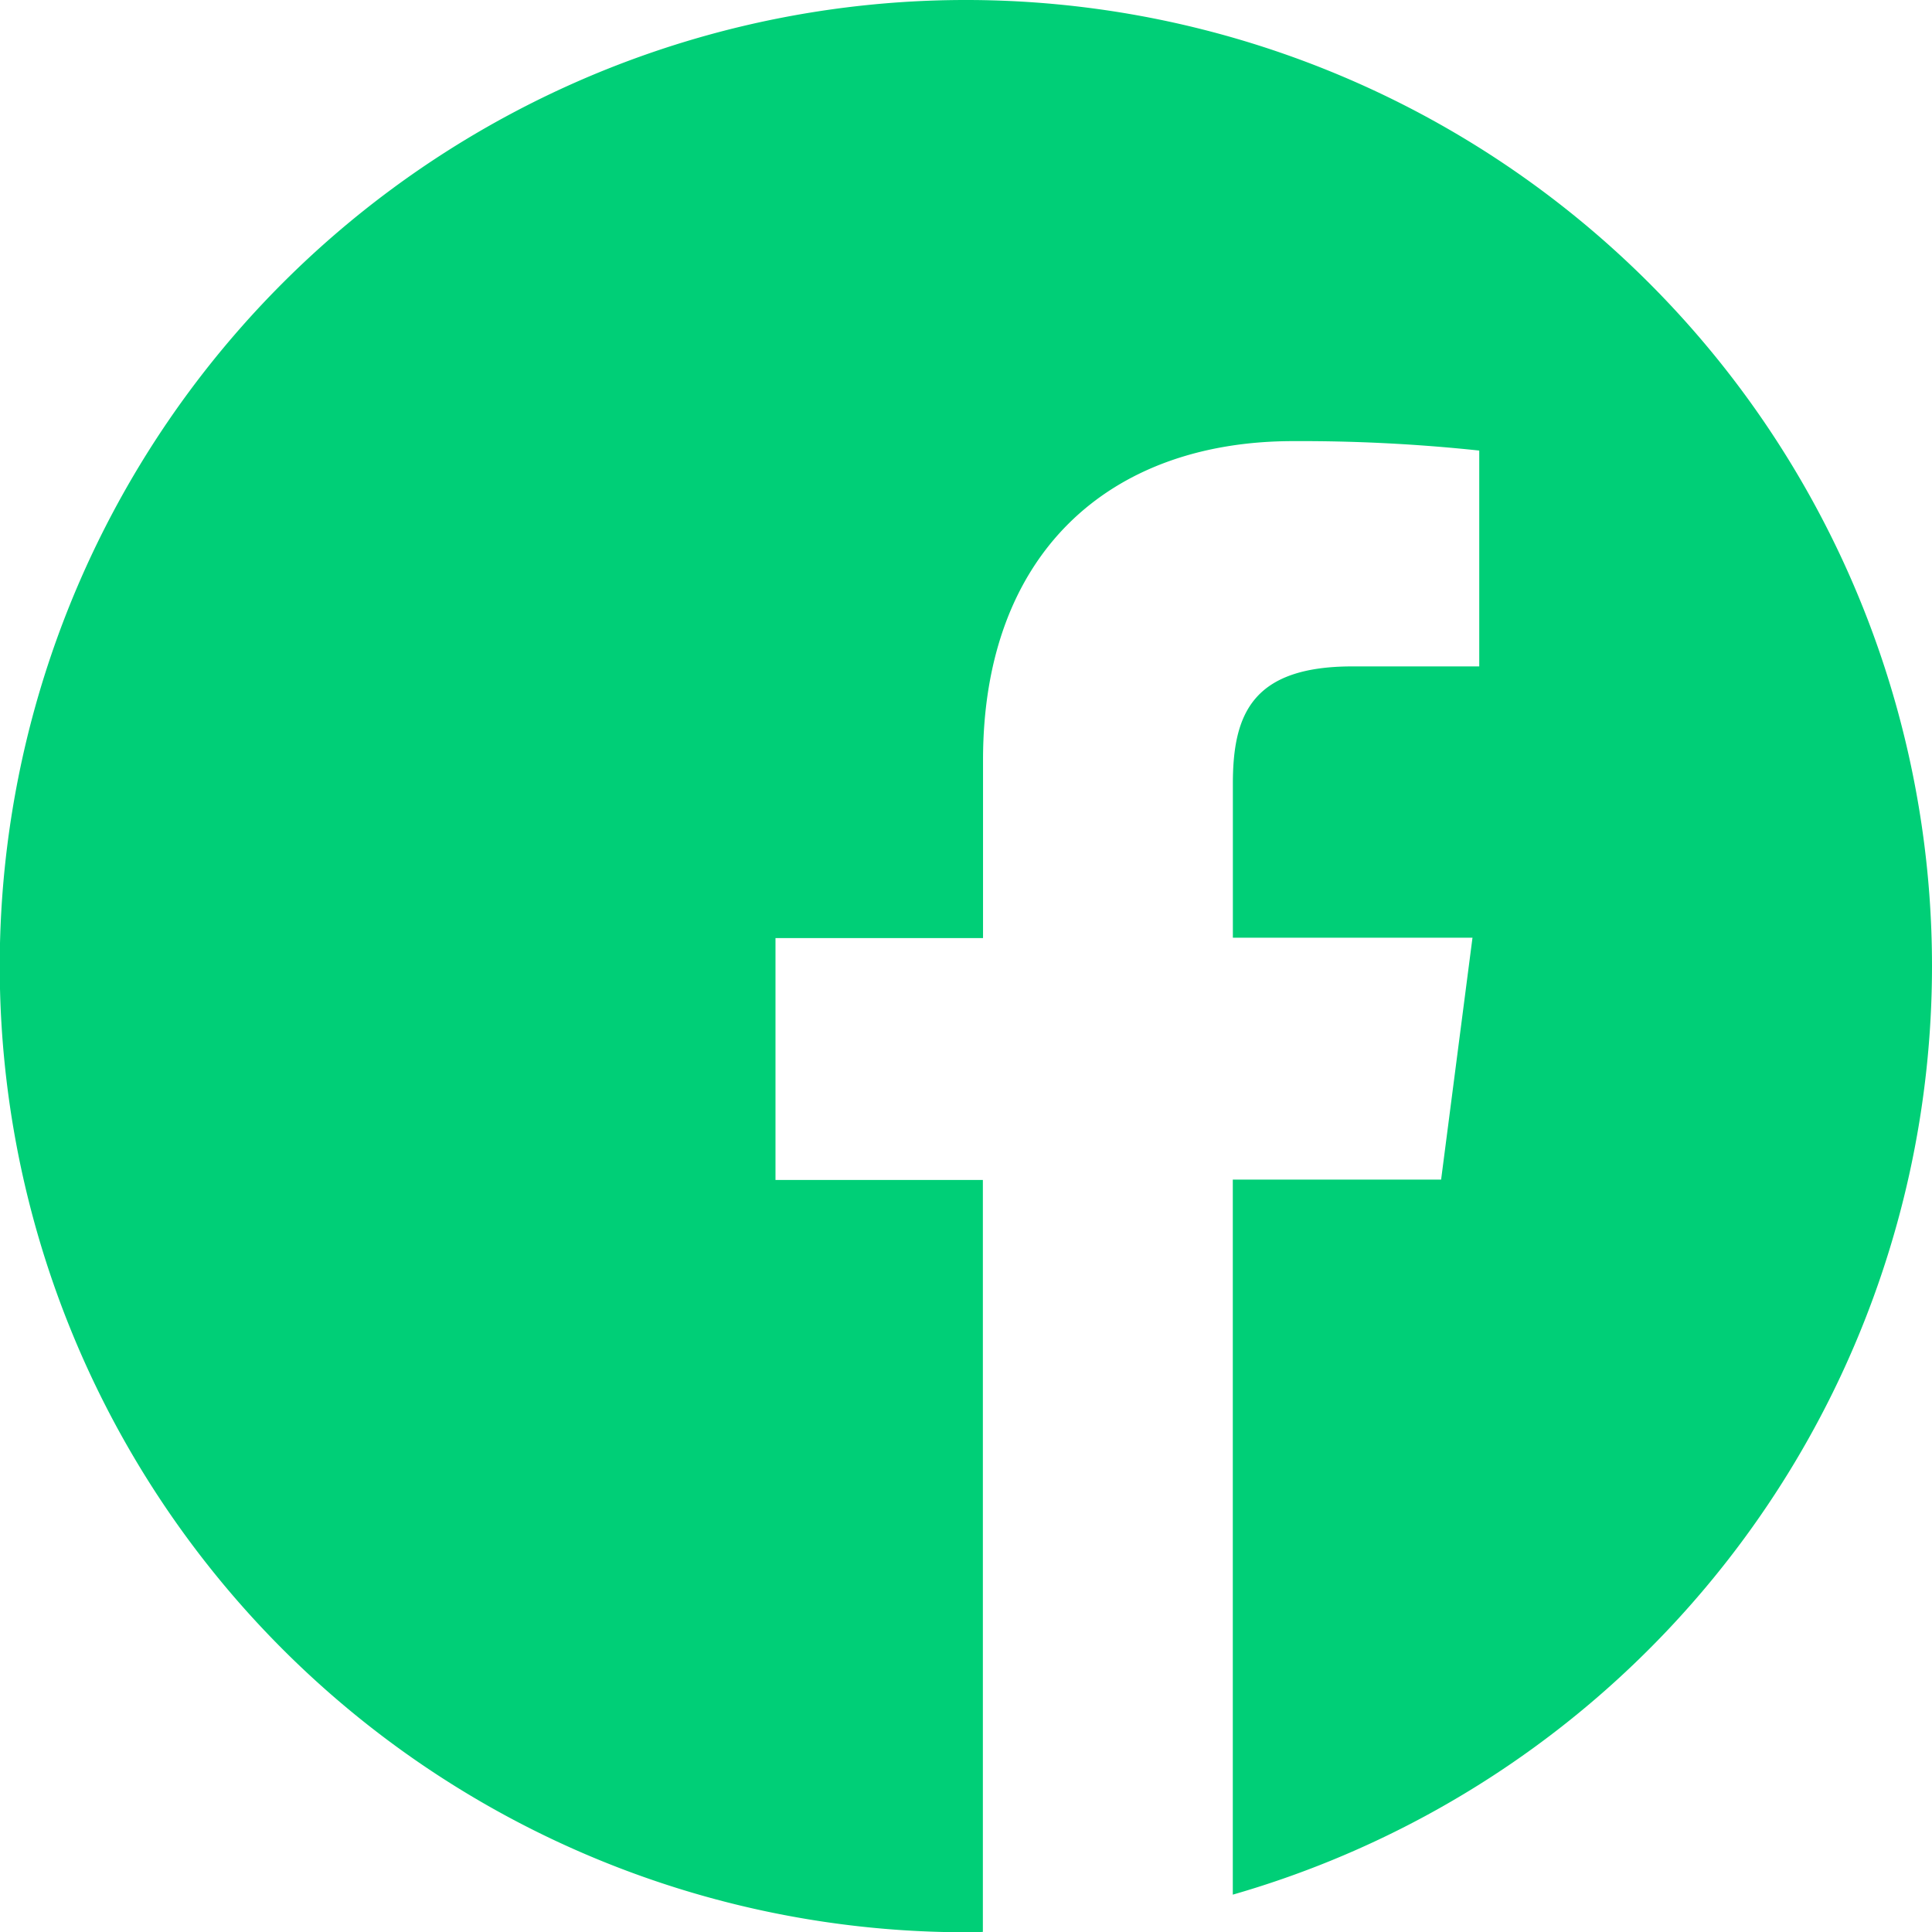 <svg xmlns="http://www.w3.org/2000/svg" width="59.792" height="59.793" viewBox="0 0 59.792 59.793"><path d="M59.792,29.9a29.9,29.9,0,1,0-29.9,29.9c.175,0,.35,0,.526-.012V36.518H24V29.032h6.423V23.52c0-6.388,3.9-9.868,9.6-9.868a52.176,52.176,0,0,1,5.757.292v6.68H41.855c-3.095,0-3.7,1.471-3.7,3.632V29.02h7.416L44.6,36.506H38.153v22.13A29.905,29.905,0,0,0,59.792,29.9Z" fill="#00cf77"/></svg>
